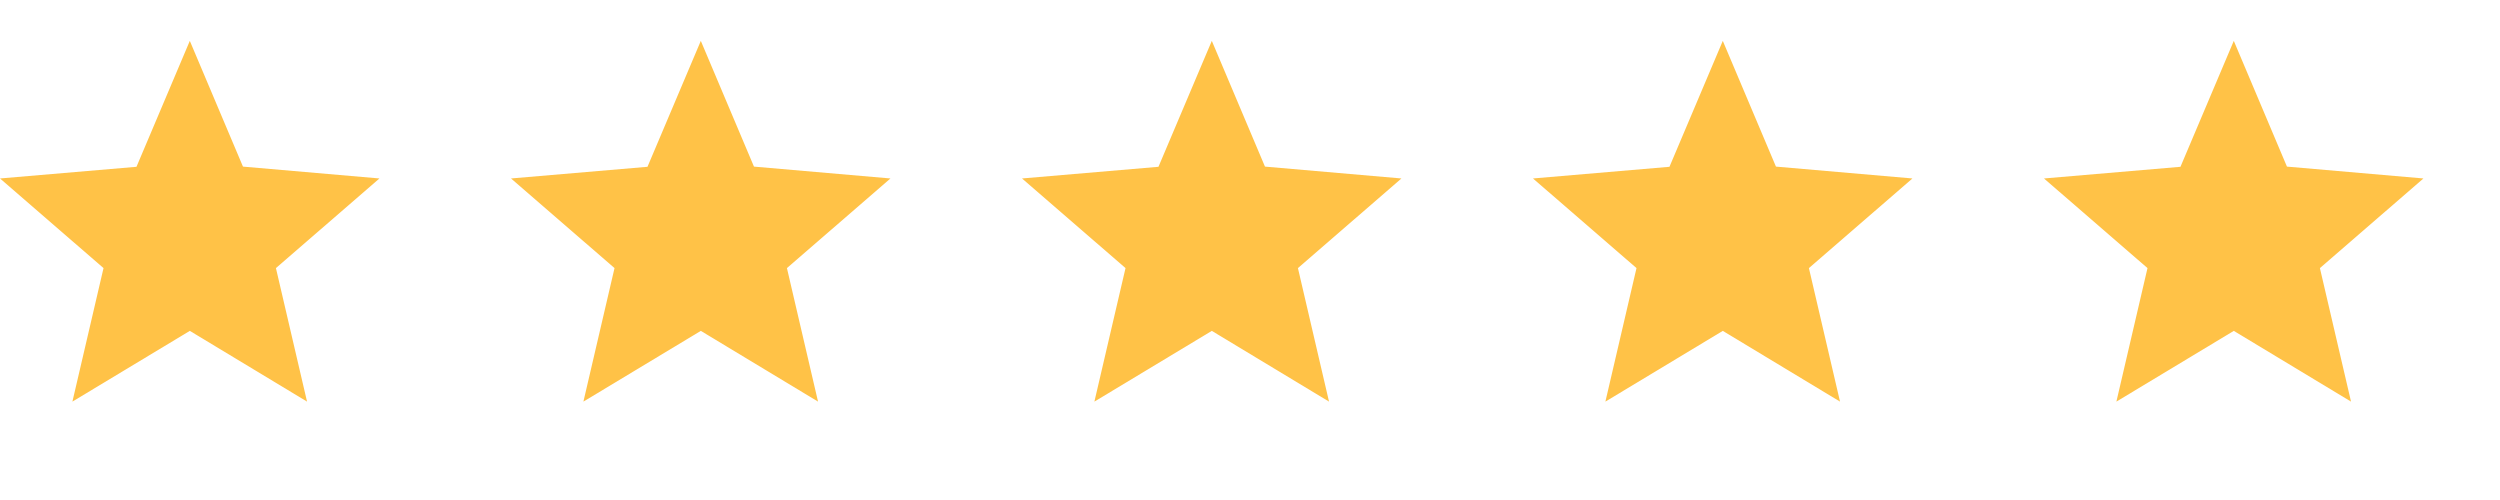 <svg width="135" height="27" viewBox="0 0 135 27" fill="none" xmlns="http://www.w3.org/2000/svg">
<g clip-path="url(#clip0_23_430)">
<path d="M10.25 17.867L16.58 21.687L14.9 14.477L20.49 9.637L13.12 8.997L10.25 2.207L7.37 9.007L0 9.637L5.59 14.477L3.91 21.687L10.25 17.867Z" fill="#FFC247"/>
</g>
<g clip-path="url(#clip1_23_430)">
<path d="M37.844 17.867L44.174 21.687L42.494 14.477L48.084 9.637L40.714 8.997L37.844 2.207L34.964 9.007L27.594 9.637L33.184 14.477L31.504 21.687L37.844 17.867Z" fill="#FFC247"/>
</g>
<g clip-path="url(#clip2_23_430)">
<path d="M65.438 17.867L71.767 21.687L70.088 14.477L75.677 9.637L68.308 8.997L65.438 2.207L62.557 9.007L55.188 9.637L60.778 14.477L59.097 21.687L65.438 17.867Z" fill="#FFC247"/>
</g>
<g clip-path="url(#clip3_23_430)">
<path d="M93.031 17.867L99.361 21.687L97.681 14.477L103.271 9.637L95.901 8.997L93.031 2.207L90.151 9.007L82.781 9.637L88.371 14.477L86.691 21.687L93.031 17.867Z" fill="#FFC247"/>
</g>
<g clip-path="url(#clip4_23_430)">
<path d="M120.625 17.867L126.955 21.687L125.275 14.477L130.865 9.637L123.495 8.997L120.625 2.207L117.745 9.007L110.375 9.637L115.965 14.477L114.285 21.687L120.625 17.867Z" fill="#FFC247"/>
</g>
<defs>
<clipPath id="clip0_23_430">
<rect width="24" height="24" fill="white" transform="translate(0 2.207)"/>
</clipPath>
<clipPath id="clip1_23_430">
<rect width="24" height="24" fill="white" transform="translate(27.594 2.207)"/>
</clipPath>
<clipPath id="clip2_23_430">
<rect width="24" height="24" fill="white" transform="translate(55.188 2.207)"/>
</clipPath>
<clipPath id="clip3_23_430">
<rect width="24" height="24" fill="white" transform="translate(82.781 2.207)"/>
</clipPath>
<clipPath id="clip4_23_430">
<rect width="24" height="24" fill="white" transform="translate(110.375 2.207)"/>
</clipPath>
</defs>
</svg>
